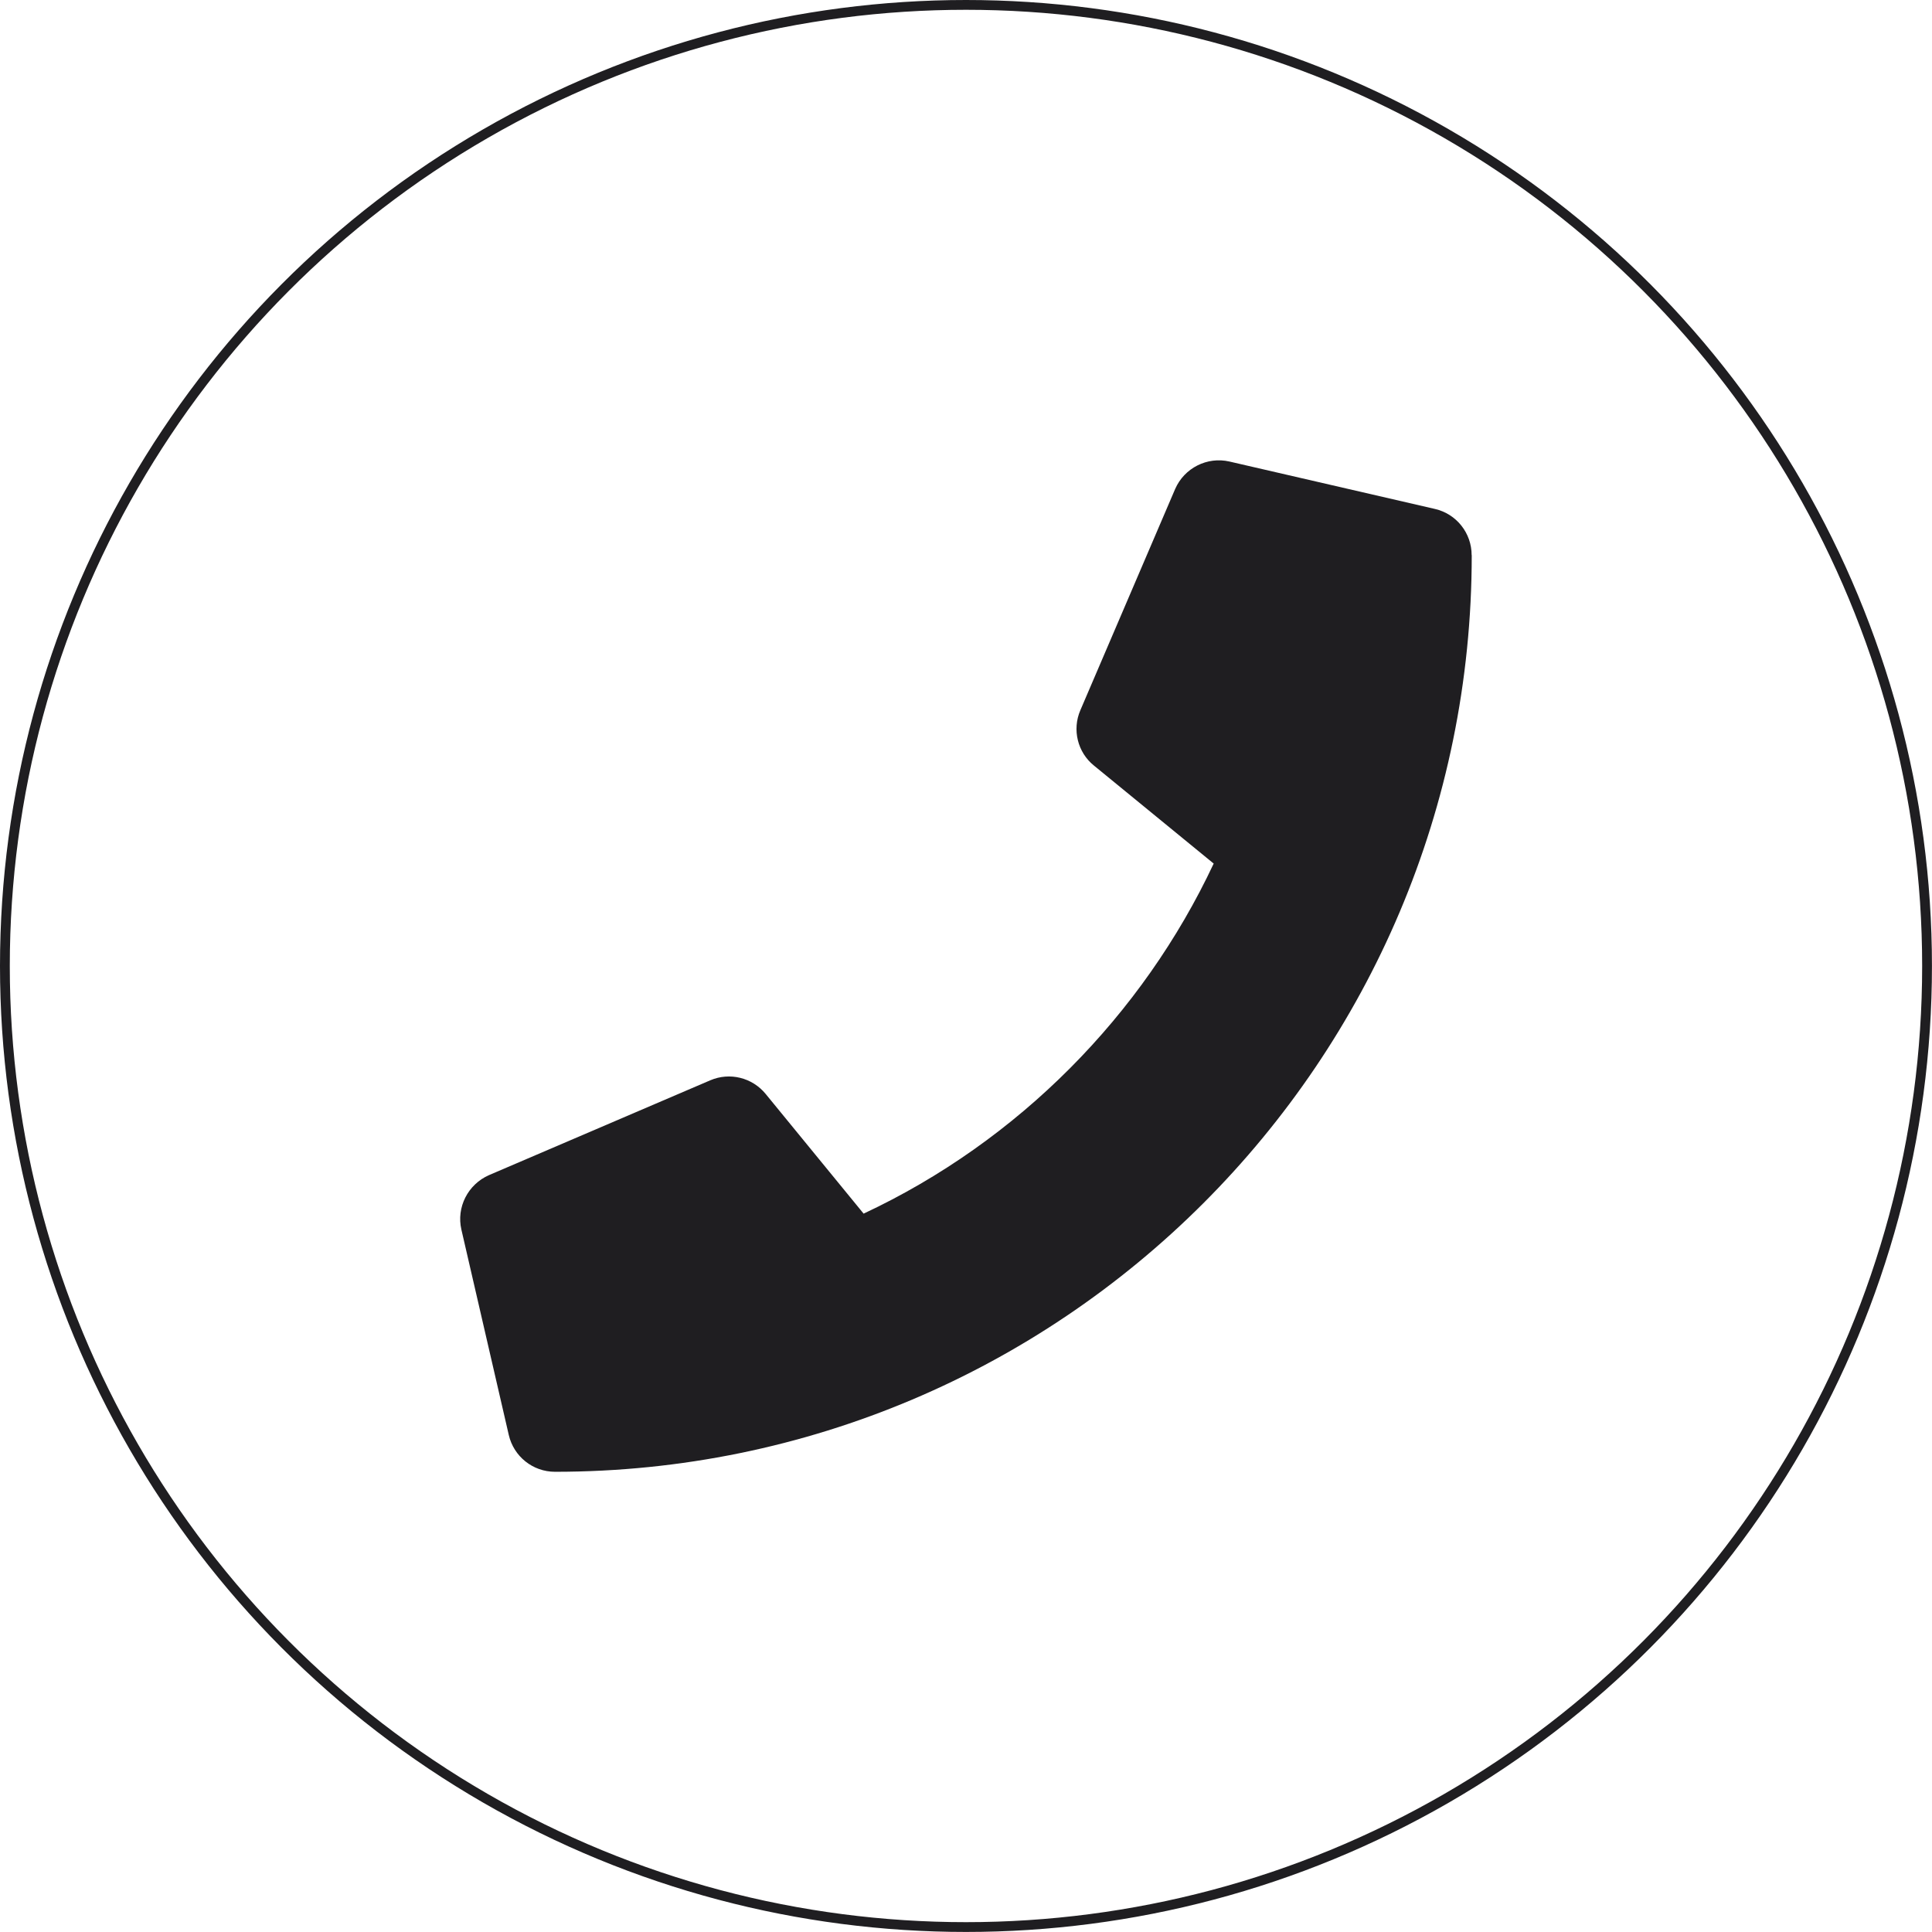 <svg xmlns="http://www.w3.org/2000/svg" id="Layer_2" viewBox="0 0 394.49 394.49"><defs><style>.cls-1{fill:none;stroke:#1f1e21;stroke-miterlimit:10;stroke-width:2px;}.cls-2{fill:#1f1e21;stroke-width:0px;}</style></defs><g id="Layer_1-2"><circle class="cls-1" cx="197.24" cy="197.24" r="196.24"></circle><path class="cls-2" d="M300.51,113.34c0,103.47-83.87,187.18-187.18,187.18-4.56,0-8.43-3.15-9.44-7.5l-9.68-41.95c-1.05-4.56,1.33-9.24,5.65-11.13l45.18-19.36c3.95-1.69,8.55-.56,11.29,2.78l20.01,24.45c31.59-14.8,56.96-40.54,71.48-71.48l-24.45-20.01c-3.35-2.7-4.48-7.34-2.78-11.29l19.36-45.18c1.86-4.28,6.53-6.66,11.09-5.61l41.95,9.68c4.4,1.01,7.5,4.92,7.5,9.44Z"></path></g></svg>